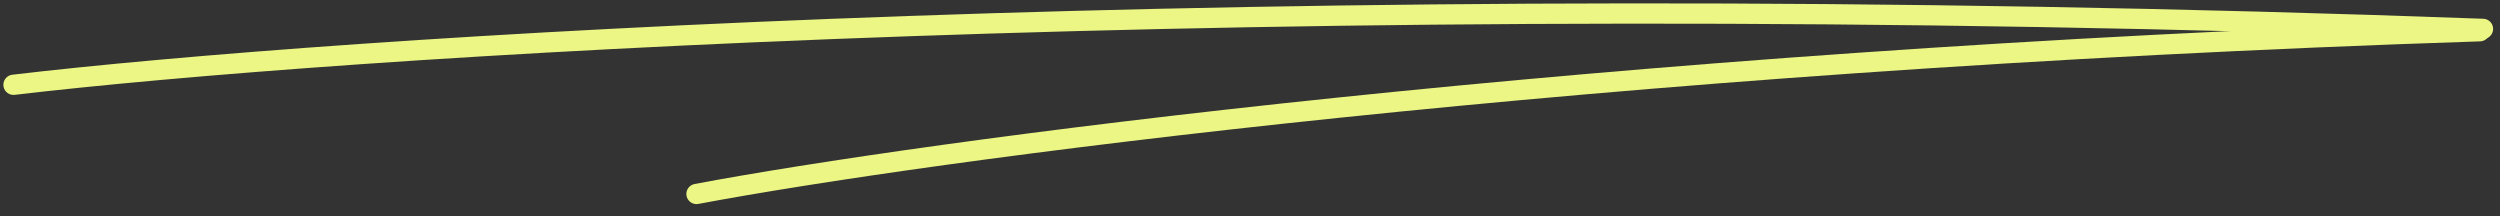 <svg width="185" height="16" viewBox="0 0 185 16" fill="none" xmlns="http://www.w3.org/2000/svg">
<rect x="0" y="0" width="185" height="16" fill="#333333" stroke="none"/>
<path d="M1 6.274C24.317 3.517 93.51 -1.171 183.74 2.138" stroke="#EBF684" stroke-width="1.5" stroke-linecap="round"/>
<path d="M51.54 14.353C68.112 11.233 117.706 4.456 183.506 2.311" stroke="#EBF684" stroke-width="1.5" stroke-linecap="round"/>
</svg>
